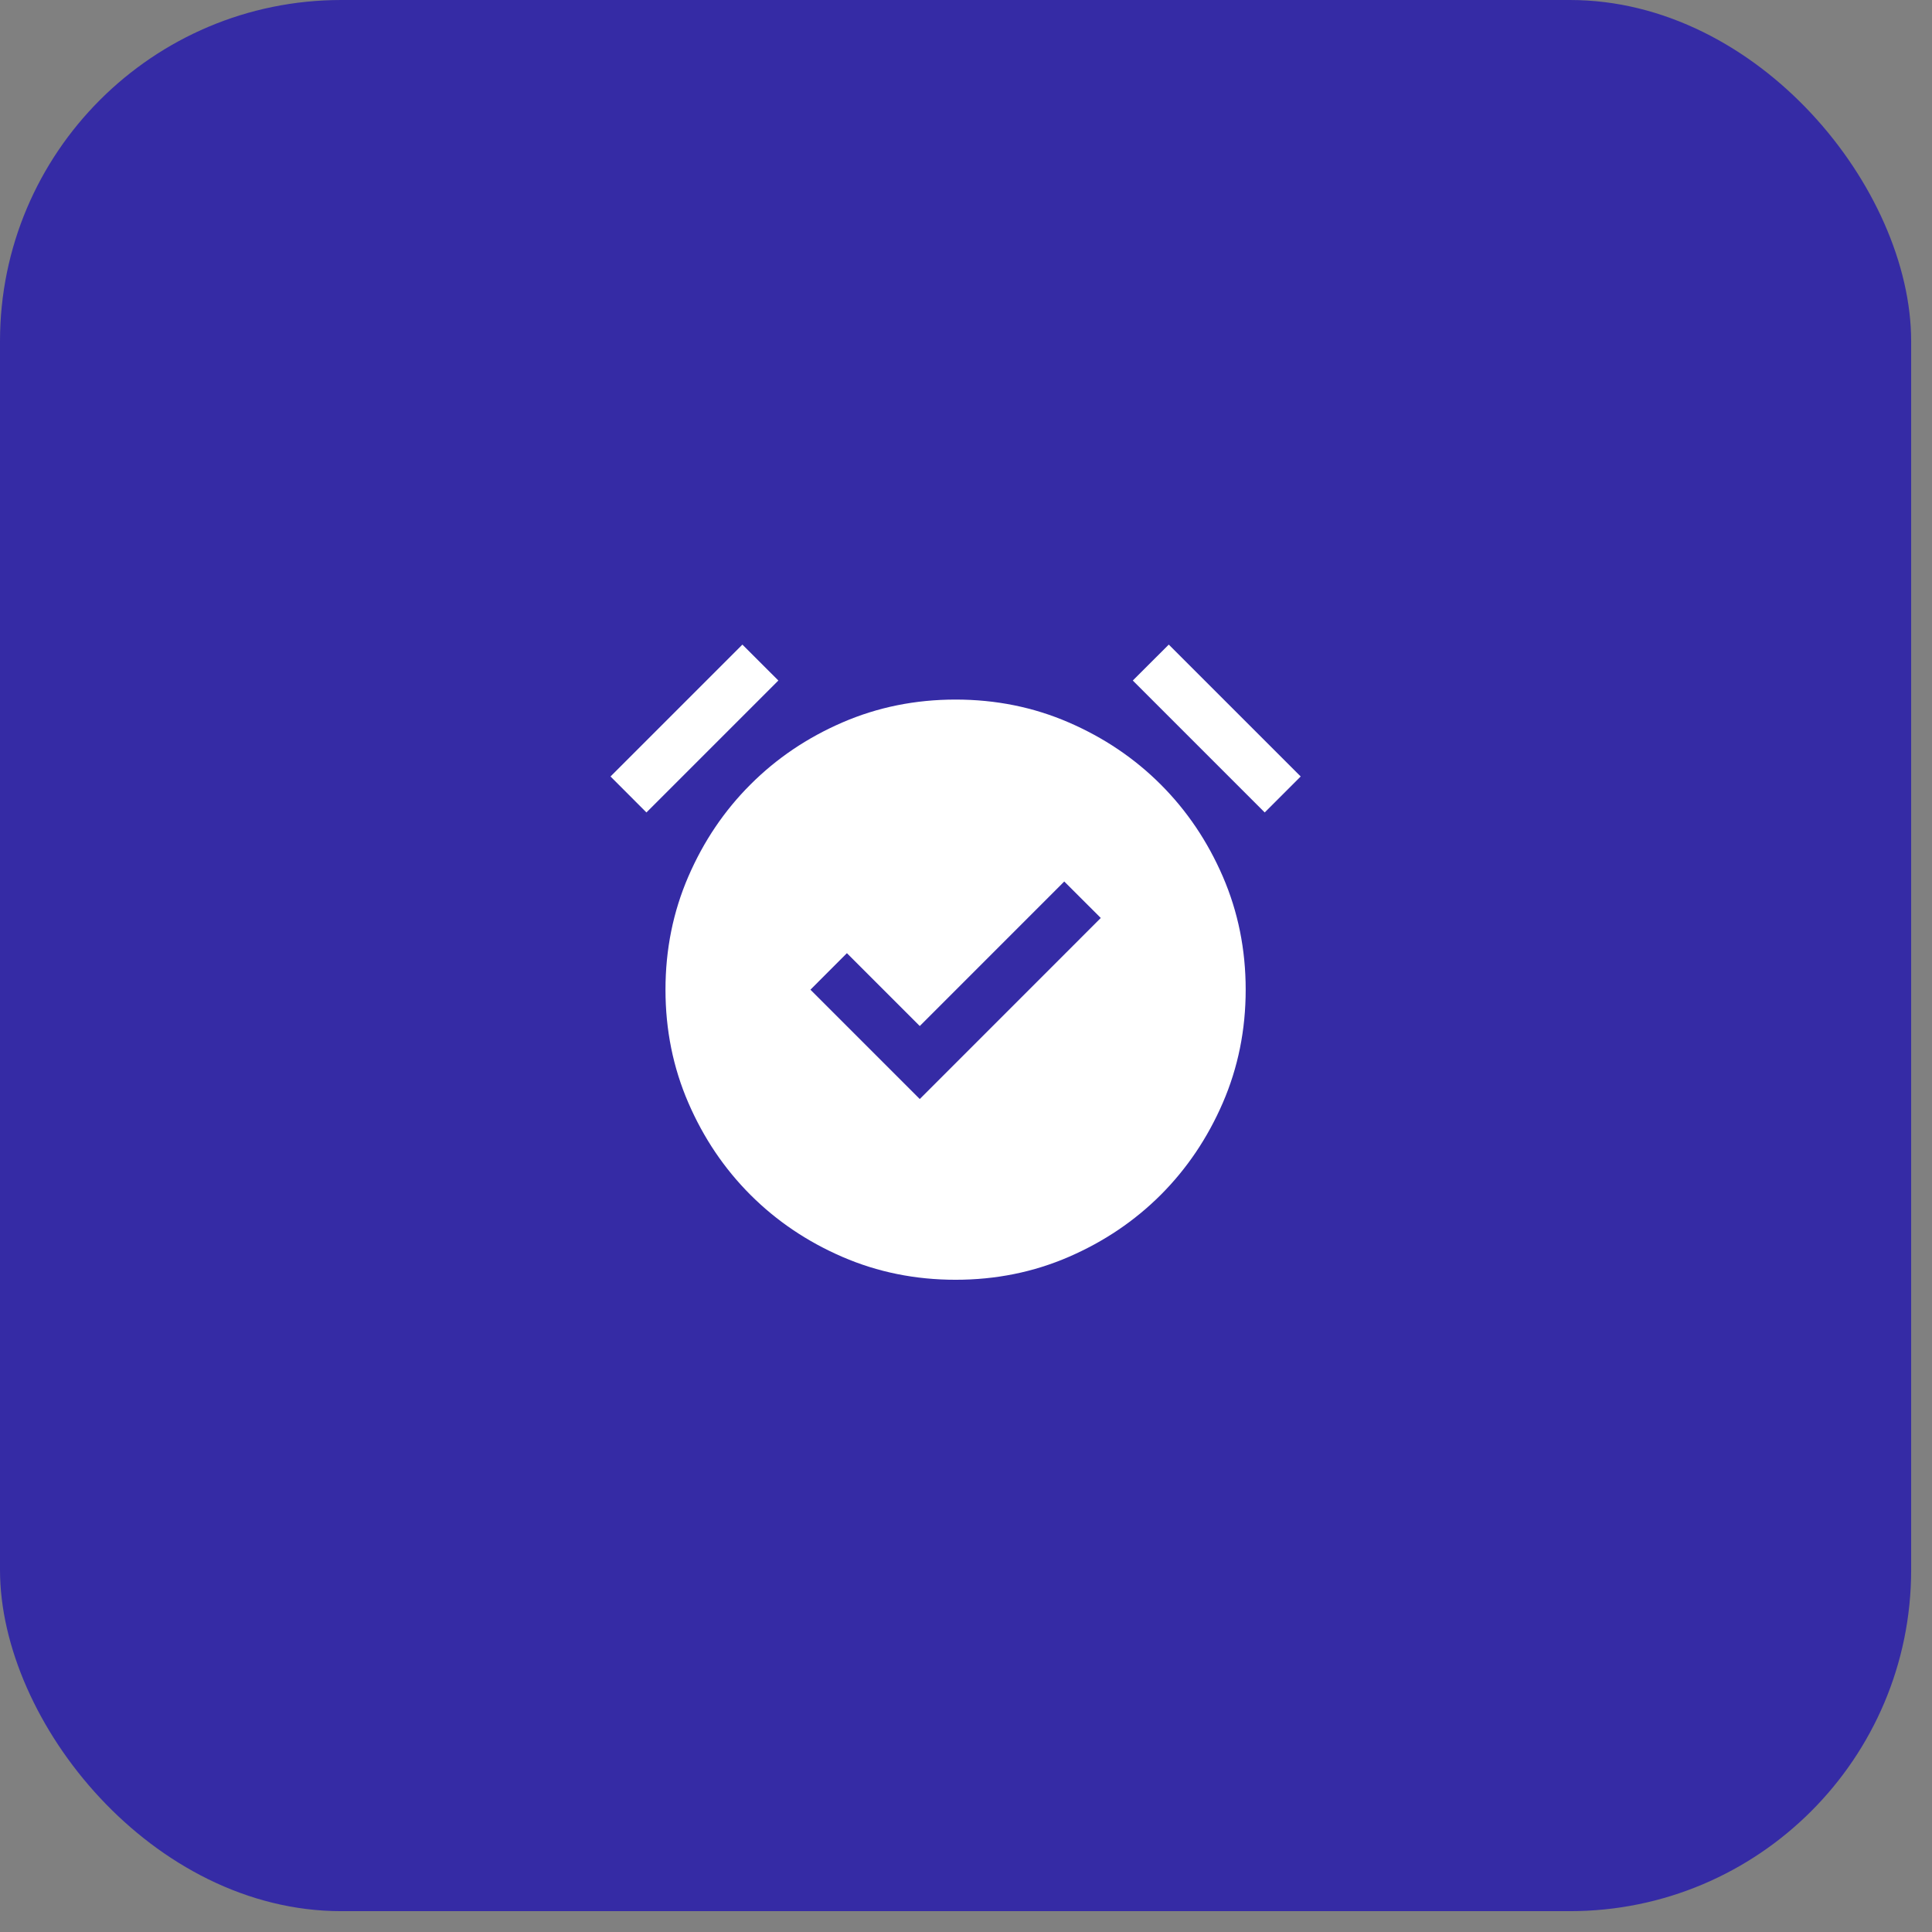 <svg width="42" height="42" viewBox="0 0 42 42" fill="none" xmlns="http://www.w3.org/2000/svg">
<rect x="0" y="0" width="42" height="42" fill="#808080" stroke="none"/>
<rect width="41.547" height="41.547" rx="7.419" fill="#352BA5"/>
<mask id="mask0_411_13546" style="mask-type:alpha" maskUnits="userSpaceOnUse" x="11" y="11" width="19" height="19">
<rect x="11.871" y="11.87" width="17.806" height="17.806" fill="#D9D9D9"/>
</mask>
<g mask="url(#mask0_411_13546)">
<path d="M19.995 23.892L23.93 19.956L23.136 19.163L19.995 22.305L18.411 20.721L17.618 21.515L19.995 23.892ZM20.774 27.821C19.898 27.821 19.079 27.655 18.314 27.324C17.549 26.993 16.882 26.543 16.314 25.975C15.745 25.406 15.295 24.739 14.964 23.974C14.633 23.209 14.467 22.39 14.467 21.515C14.467 20.64 14.633 19.82 14.964 19.055C15.295 18.29 15.745 17.623 16.314 17.055C16.882 16.486 17.549 16.036 18.314 15.705C19.079 15.374 19.898 15.208 20.774 15.208C21.649 15.208 22.469 15.374 23.233 15.705C23.998 16.036 24.665 16.486 25.234 17.055C25.802 17.623 26.252 18.29 26.583 19.055C26.914 19.82 27.08 20.64 27.08 21.515C27.08 22.39 26.914 23.209 26.583 23.974C26.252 24.739 25.802 25.406 25.234 25.975C24.665 26.543 23.998 26.993 23.233 27.324C22.469 27.655 21.649 27.821 20.774 27.821ZM16.139 14.013L16.921 14.794L14.053 17.662L13.272 16.88L16.139 14.013ZM25.408 14.013L28.276 16.88L27.494 17.662L24.626 14.794L25.408 14.013Z" fill="white"/>
</g>
</svg>

